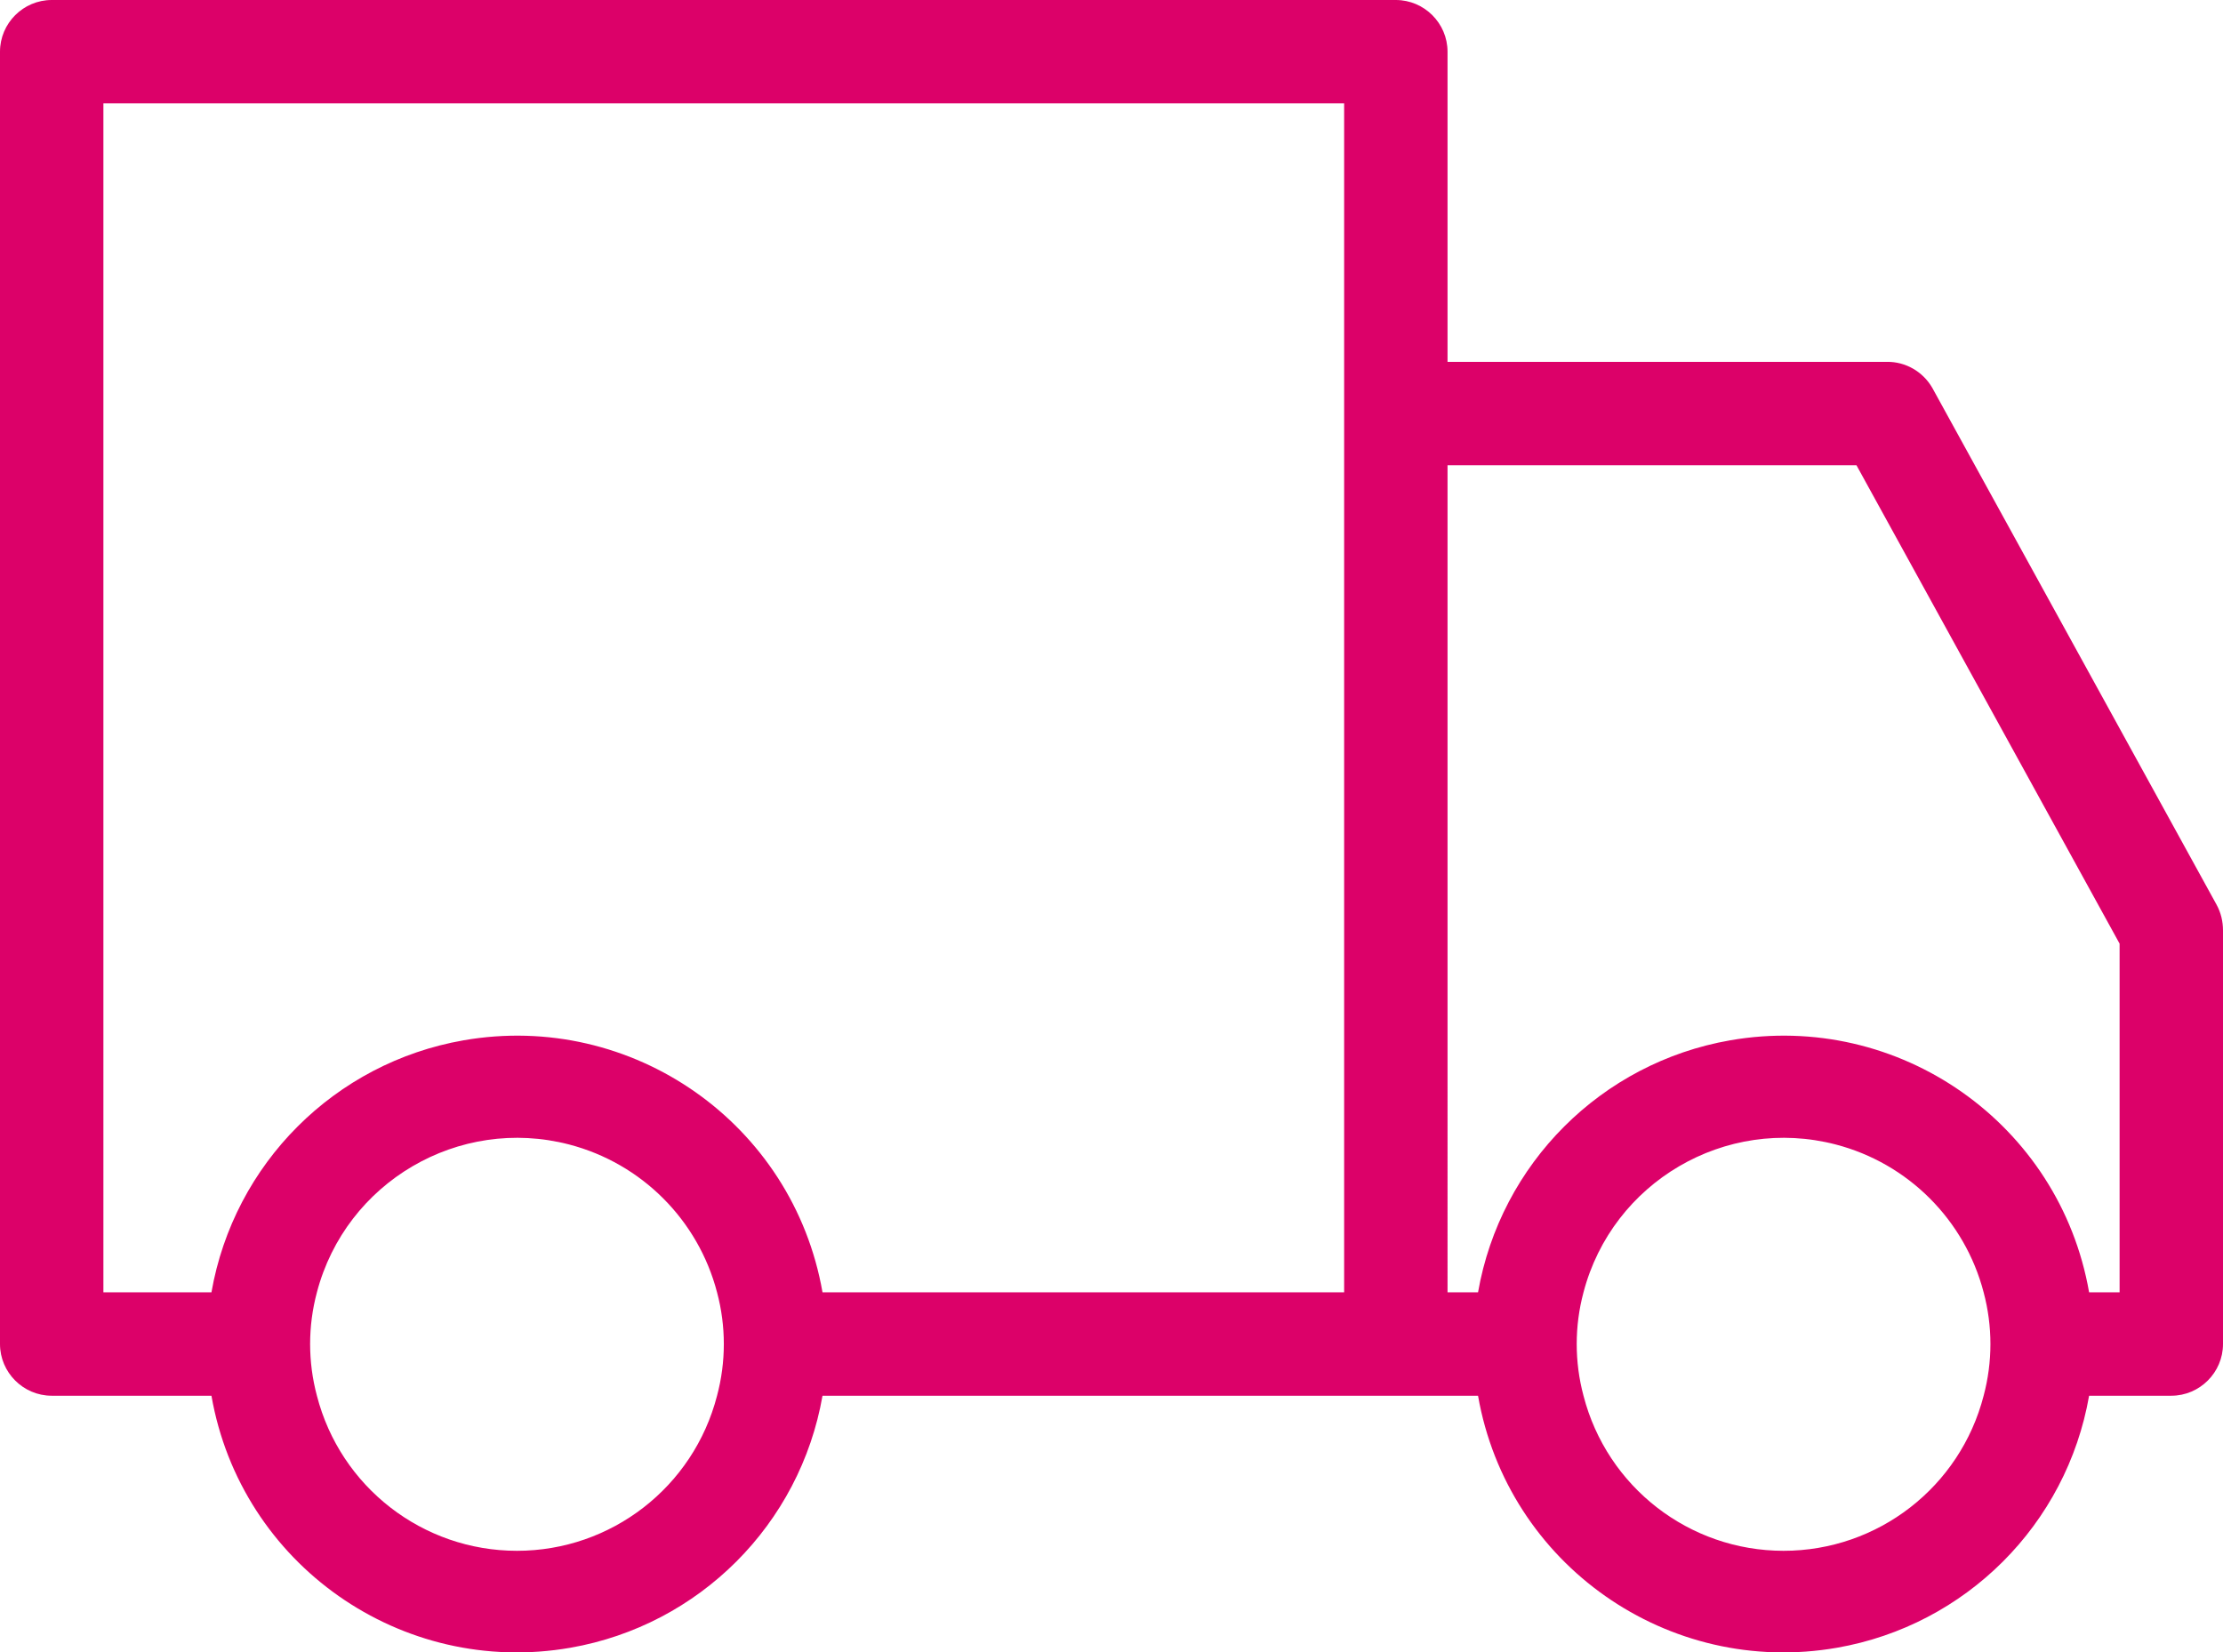<?xml version="1.0" encoding="UTF-8"?>
<svg id="Réteg_2" data-name="Réteg 2" xmlns="http://www.w3.org/2000/svg" viewBox="0 0 86 63.93">
  <defs>
    <style>
      .cls-1 {
        fill: #dc0169;
      }
    </style>
  </defs>
  <g id="Réteg_1" data-name="Réteg 1">
    <path class="cls-1" d="M73,14h-17V2c0-1.1-.9-2-2-2H2C.9,0,0,.9,0,2v50c0,1.1.9,2,2,2h6.18c1.14,6.53,7.36,10.89,13.89,9.75,4.98-.87,8.88-4.77,9.75-9.75h25.36c1.14,6.53,7.36,10.89,13.89,9.75,4.98-.87,8.88-4.77,9.75-9.75h3.18c1.1,0,2-.9,2-2v-16c0-.35-.08-.69-.25-1l-11-20c-.36-.62-1.03-1.01-1.75-1ZM20,60c-3.65,0-6.83-2.47-7.74-6-.35-1.31-.35-2.69,0-4,1.12-4.27,5.49-6.83,9.76-5.72,2.8.73,4.99,2.92,5.72,5.72.35,1.31.35,2.69,0,4-.91,3.53-4.09,6-7.74,6ZM52,50h-20.18c-1.14-6.53-7.36-10.89-13.89-9.75-4.98.87-8.88,4.77-9.75,9.75h-4.18V4h48v46ZM69,60c-3.65,0-6.83-2.47-7.74-6-.35-1.31-.35-2.69,0-4,1.12-4.27,5.49-6.83,9.76-5.72,2.8.73,4.99,2.92,5.72,5.72.35,1.31.35,2.69,0,4-.91,3.53-4.09,6-7.74,6ZM82,50h-1.18c-1.14-6.53-7.36-10.89-13.89-9.75-4.98.87-8.88,4.77-9.75,9.75h-1.18V18h15.82l10.18,18.51v13.49Z"/>
  </g>
</svg>